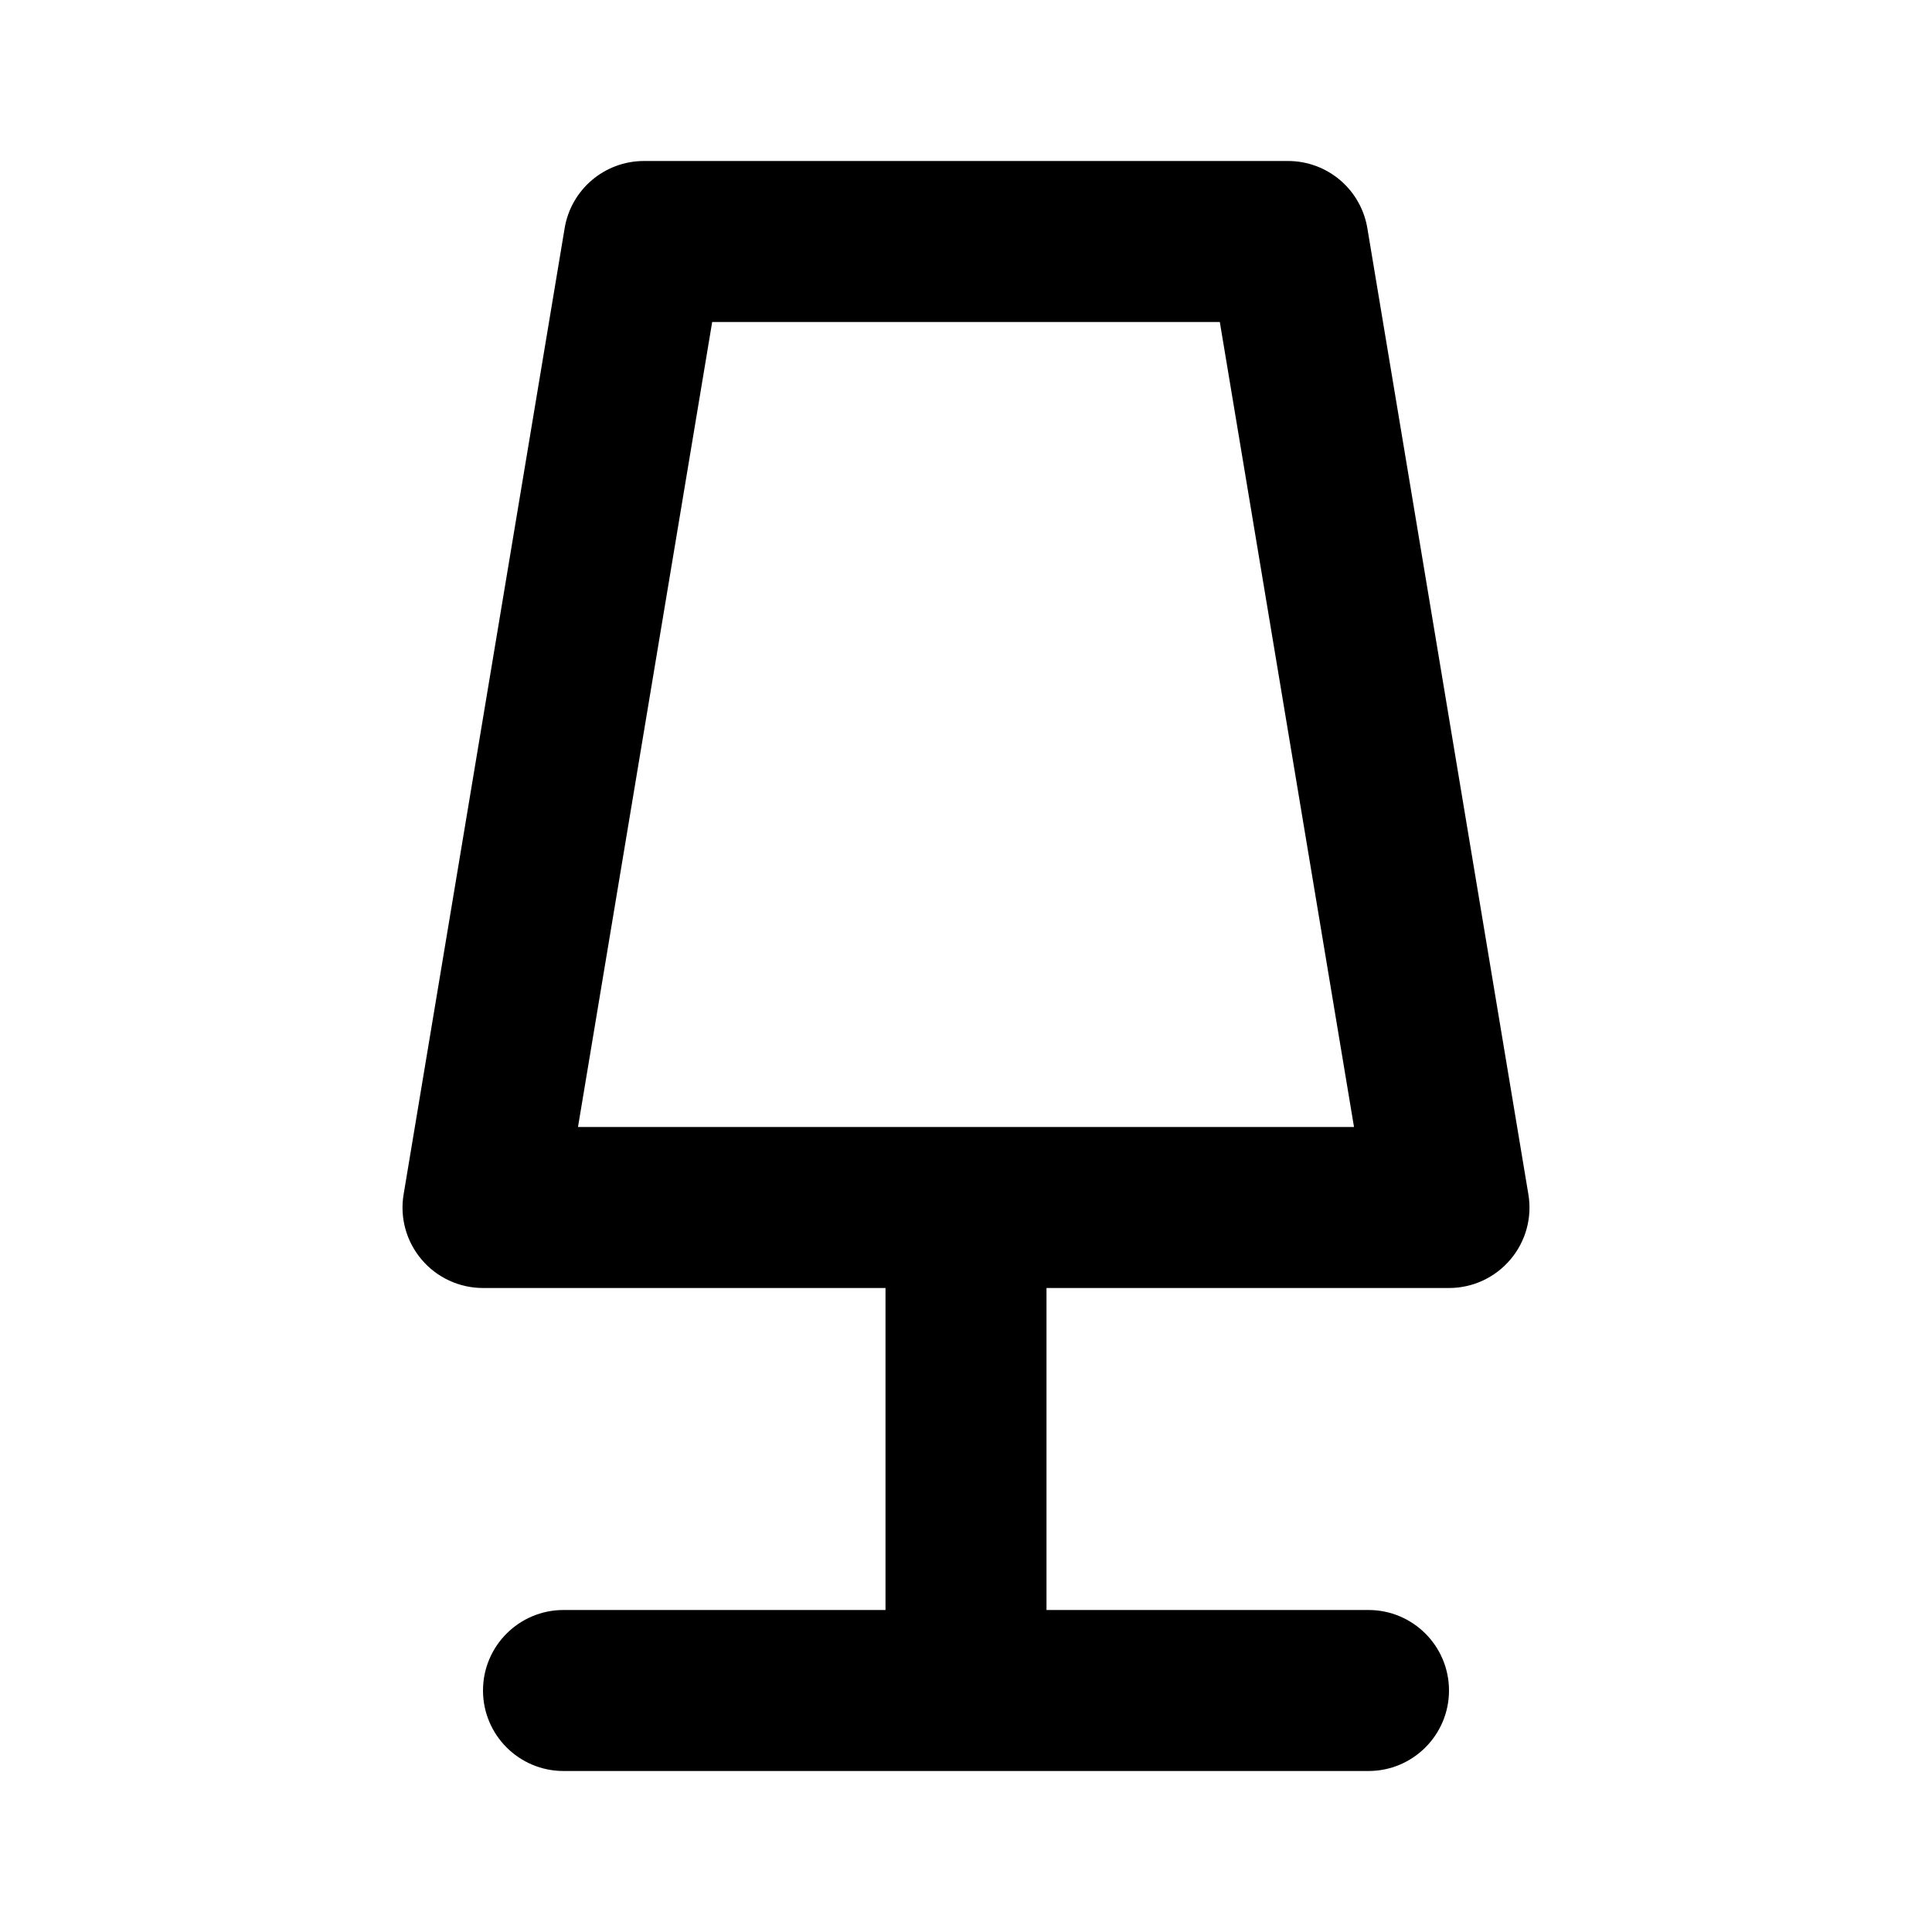<svg width="24" height="24" viewBox="0 0 24 24" fill="none" xmlns="http://www.w3.org/2000/svg">
<rect width="24" height="24" fill=""/>
<path fill-rule="evenodd" clip-rule="evenodd" d="M8 2C7.511 2 7.094 2.353 7.014 2.836L5.014 14.836C4.965 15.126 5.047 15.422 5.237 15.646C5.427 15.871 5.706 16 6 16H11L11 20H7C6.448 20 6 20.448 6 21C6 21.552 6.448 22 7 22H17C17.552 22 18 21.552 18 21C18 20.448 17.552 20 17 20H13V16H18C18.294 16 18.573 15.871 18.763 15.646C18.953 15.422 19.035 15.126 18.986 14.836L16.986 2.836C16.906 2.353 16.489 2 16 2H8ZM13 14H16.82L15.153 4H8.847L7.18 14H11H13Z" fill="black"/>
</svg>
